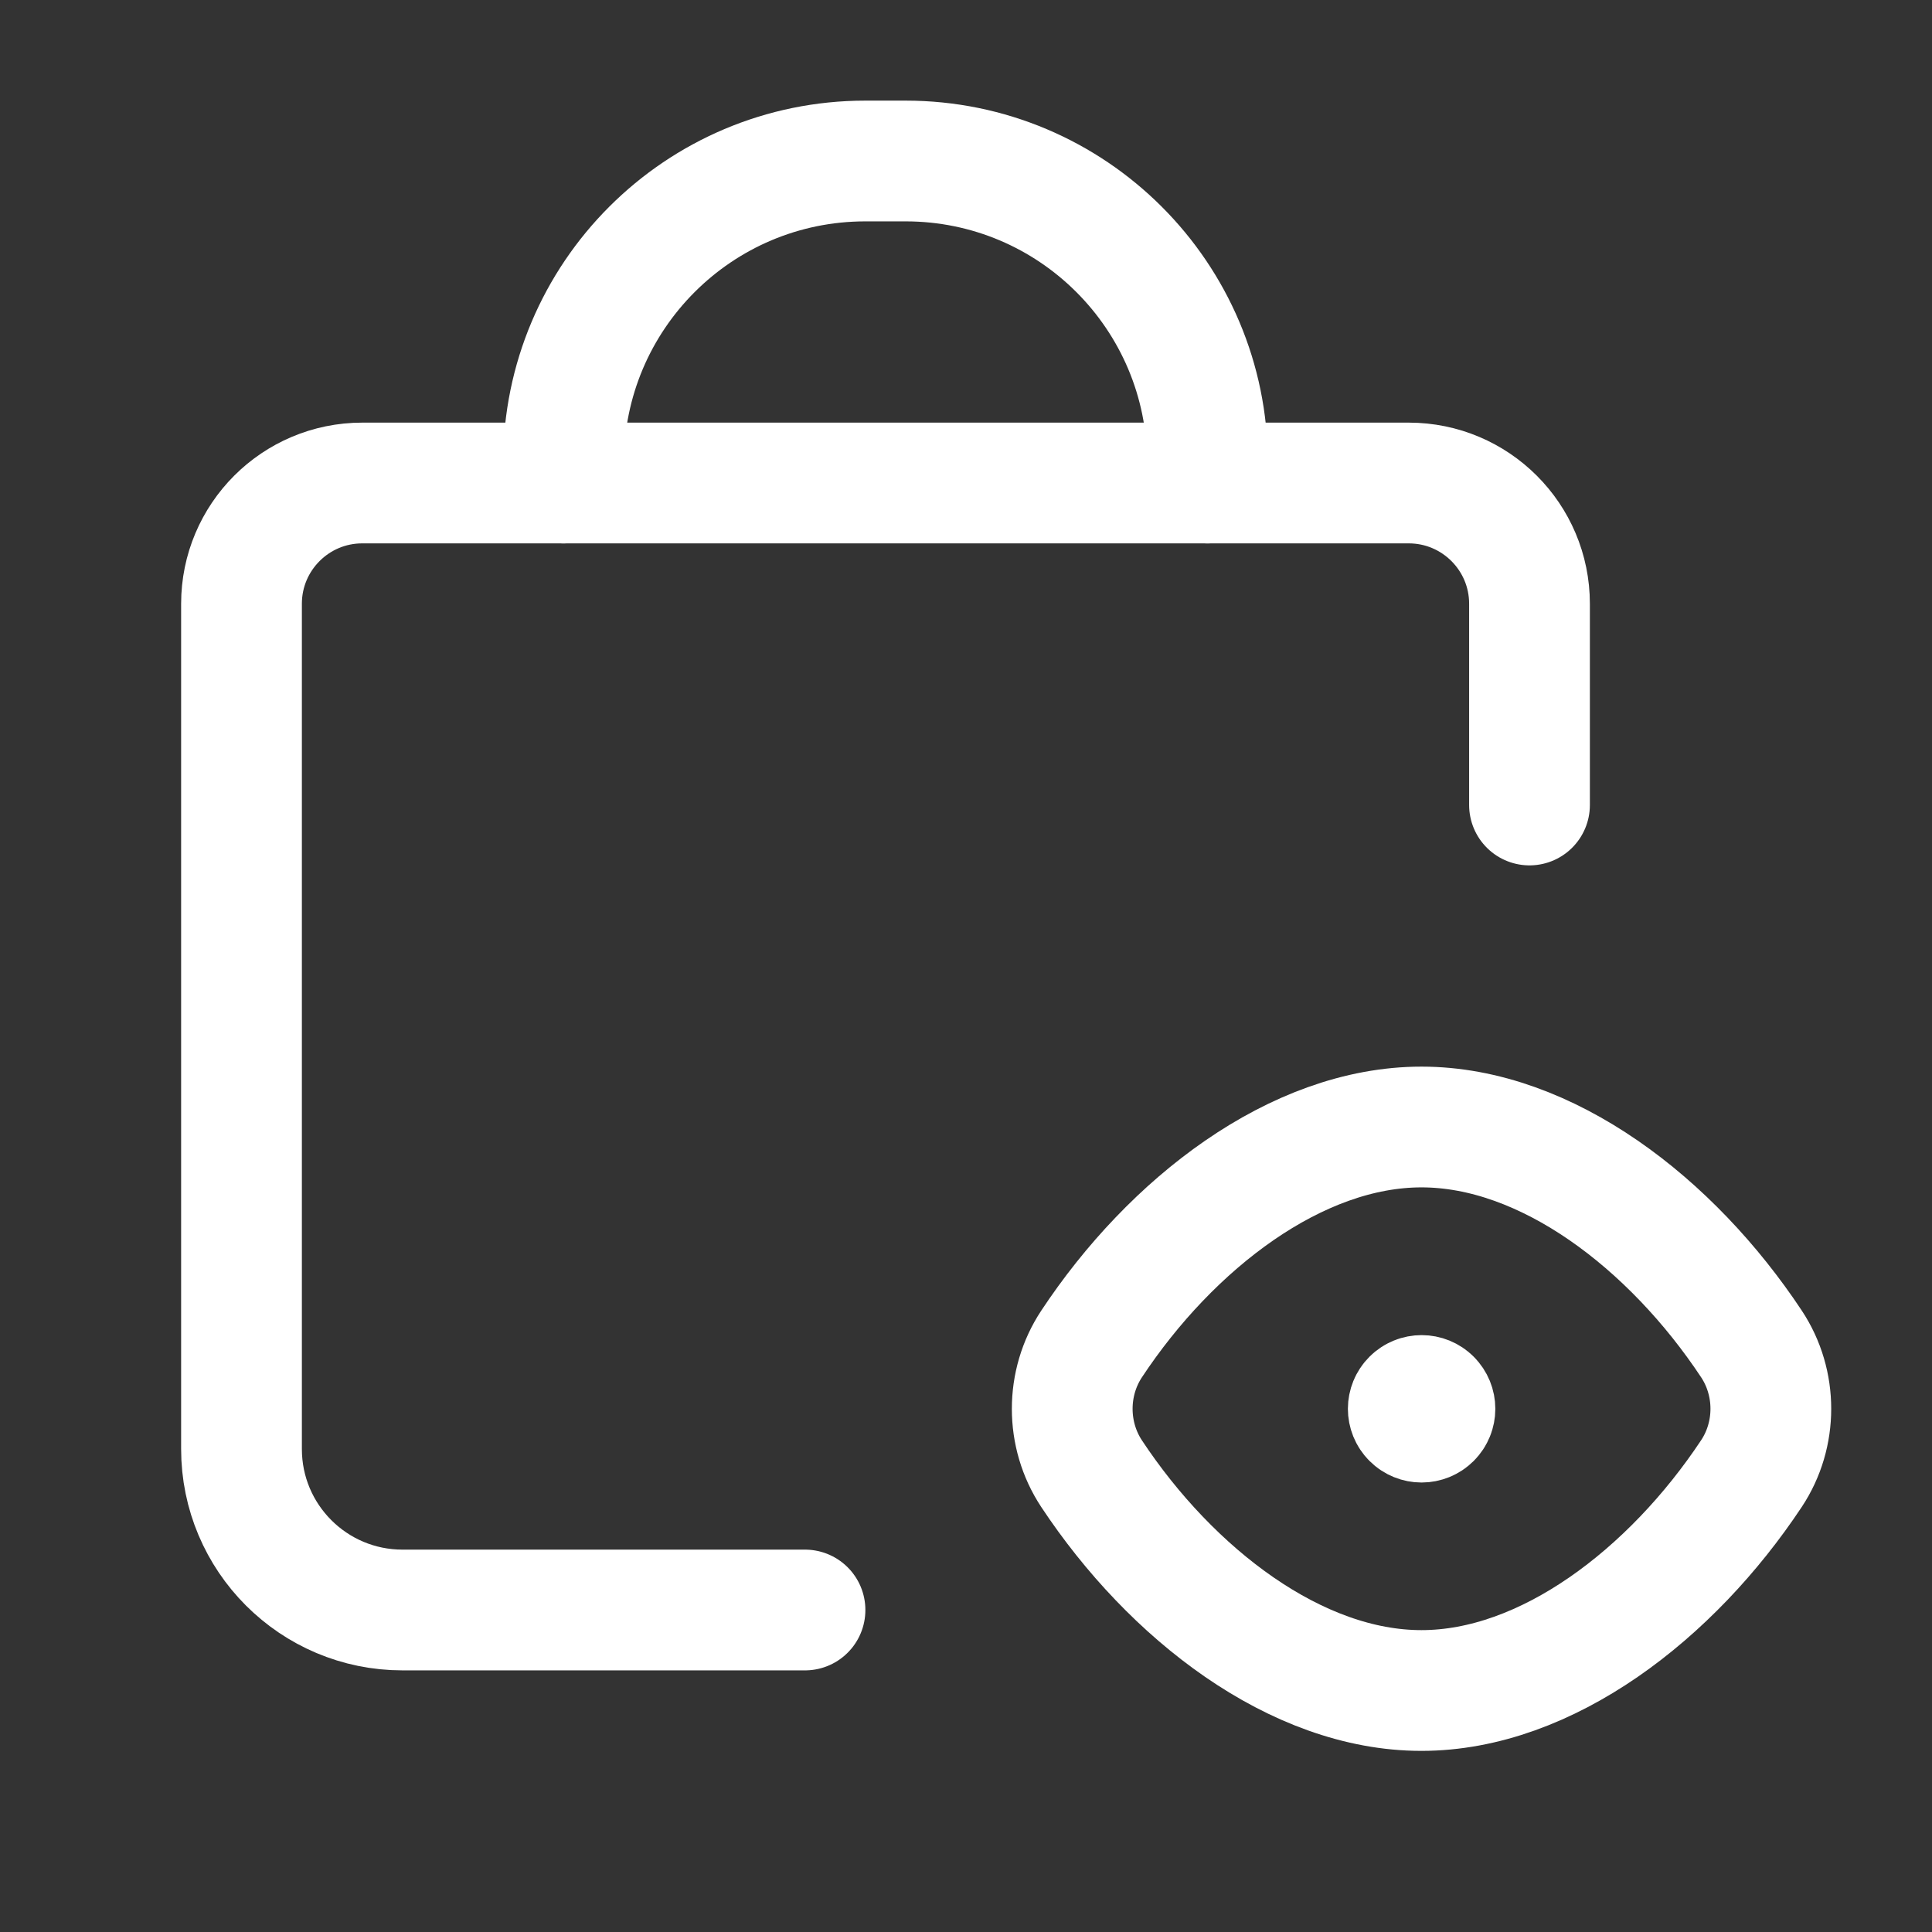 <svg width="54" height="54" viewBox="0 0 54 54" fill="none" xmlns="http://www.w3.org/2000/svg">
<rect x="0" y="0" width="54" height="54" fill="#333333" stroke="none"/>
<path d="M22.5 45H11.25C8.764 45 6.75 42.986 6.75 40.5V16.875C6.75 15.012 8.262 13.5 10.125 13.5H39.375C41.238 13.5 42.75 15.012 42.75 16.875V22.5" stroke="white" stroke-width="3.375" stroke-linecap="round" stroke-linejoin="round"/>
<path fill-rule="evenodd" clip-rule="evenodd" d="M30.509 41.188C29.789 40.097 29.789 38.657 30.509 37.566C32.736 34.198 36.233 31.5 39.731 31.5C43.23 31.5 46.724 34.198 48.954 37.564C49.676 38.655 49.676 40.097 48.954 41.186C46.722 44.552 43.228 47.25 39.731 47.25C36.233 47.252 32.736 44.554 30.509 41.188Z" stroke="white" stroke-width="3.375" stroke-linecap="round" stroke-linejoin="round"/>
<path d="M39.998 39.114C40.144 39.26 40.144 39.494 39.998 39.64C39.851 39.786 39.617 39.786 39.471 39.64C39.325 39.494 39.325 39.26 39.471 39.114C39.617 38.968 39.854 38.968 39.998 39.114" stroke="white" stroke-width="3.375" stroke-linecap="round" stroke-linejoin="round"/>
<path d="M15.75 13.5V12.938V12.938C15.75 8.278 19.528 4.5 24.188 4.5H25.312C29.972 4.5 33.75 8.278 33.75 12.938V12.938V13.5" stroke="white" stroke-width="3.375" stroke-linecap="round" stroke-linejoin="round"/>
</svg>
